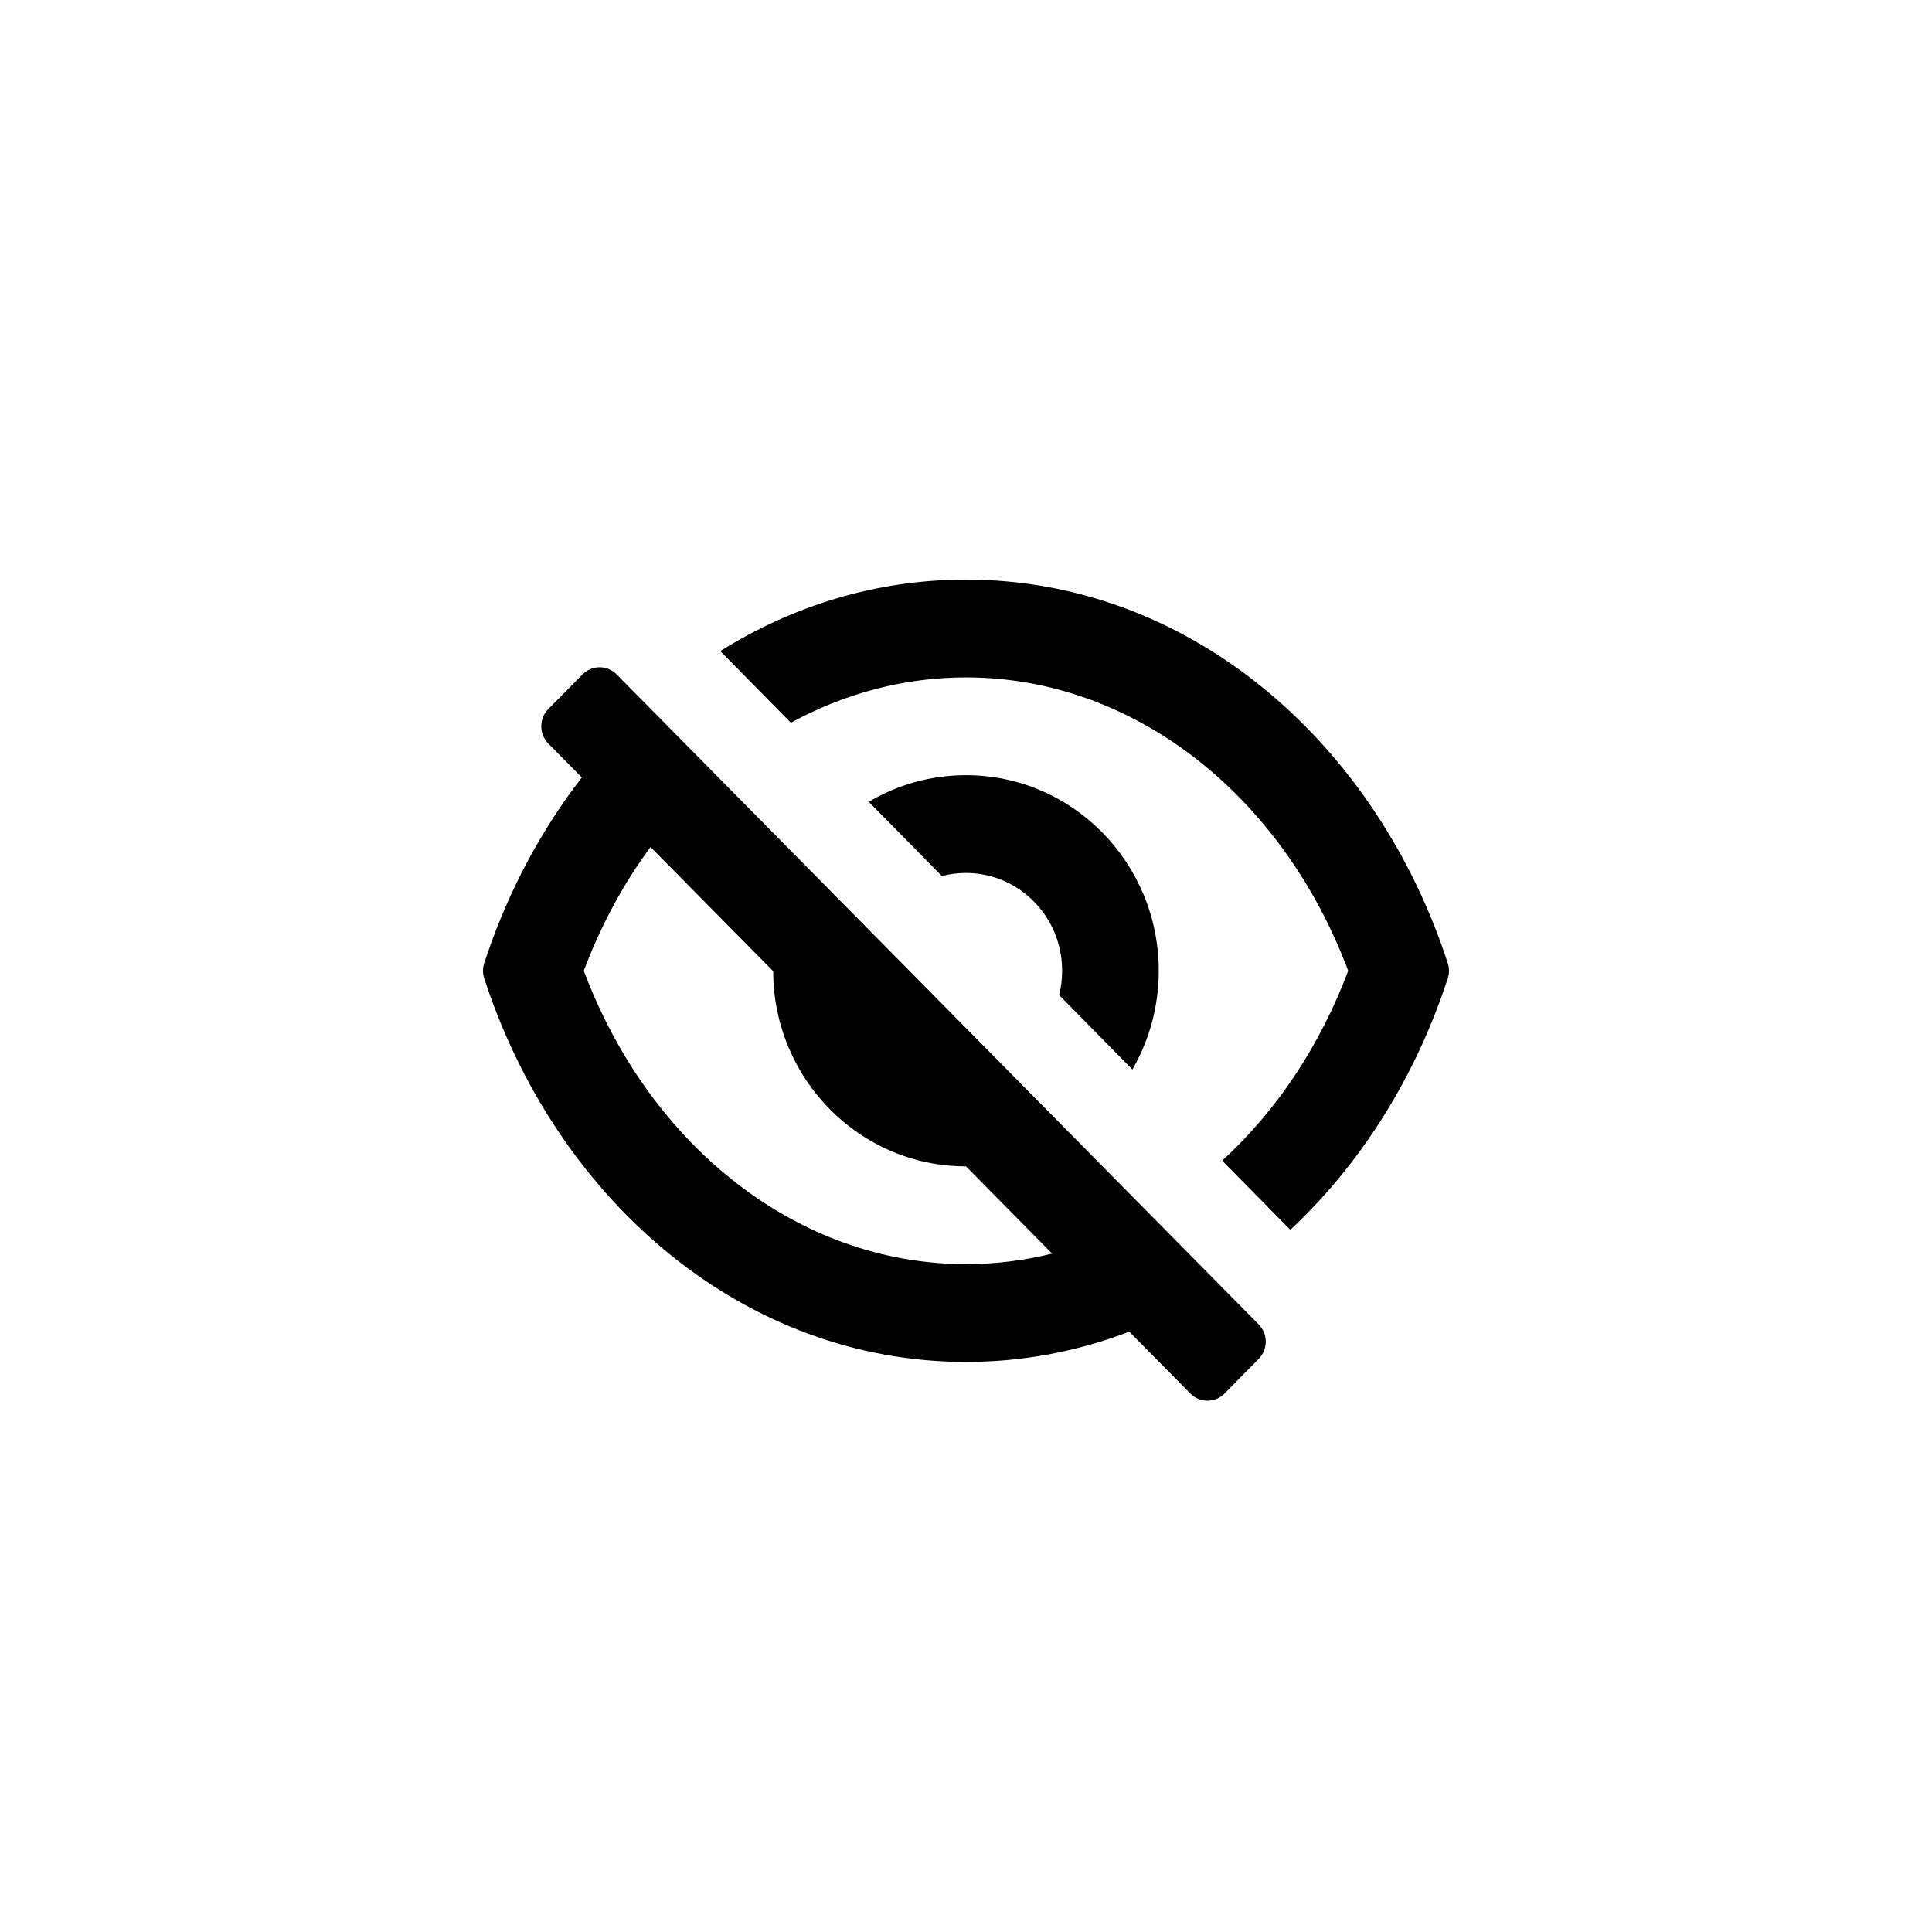 <svg viewBox="0 0 1024 1024" fill="none" xmlns="http://www.w3.org/2000/svg"><path d="M647.782 615.163C676.363 589.005 699.525 554.625 714.579 514.525C679.593 421.333 600.817 359.031 512 359.031C479.111 359.031 447.598 367.574 419.176 383.065L381.768 345.086C420.213 321.027 464.481 307.199 512 307.199C629.368 307.199 726.896 391.555 765.859 506.063L767.302 510.305C768.233 513.039 768.233 516.011 767.302 518.745L765.859 522.987C748.745 573.284 720.331 617.764 683.9 651.833L647.782 615.163Z" fill="black"/><path fill-rule="evenodd" clip-rule="evenodd" d="M308.385 412.079C287.009 439.664 269.905 471.489 258.141 506.063L256.698 510.305C255.767 513.039 255.767 516.011 256.698 518.745L258.141 522.987C297.103 637.495 394.632 721.851 512 721.851C542.399 721.851 571.467 716.192 598.531 705.816L630.918 738.604C635.917 743.664 644.021 743.664 649.019 738.604L667.12 720.279C672.119 715.218 672.119 707.014 667.12 701.954L326.837 357.459C321.838 352.398 313.734 352.398 308.736 357.459L290.634 375.784C285.636 380.844 285.636 389.049 290.634 394.109L308.385 412.079ZM344.789 448.934C330.458 468.367 318.474 490.412 309.421 514.525C344.407 607.717 423.183 670.019 512 670.019C527.588 670.019 542.866 668.1 557.653 664.432L511.974 618.188C455.552 618.185 409.925 571.828 409.804 514.753L344.789 448.934Z" fill="black"/><path d="M460.462 424.981L499.22 464.332C503.3 463.262 507.576 462.694 511.98 462.694C540.065 462.694 562.958 485.829 562.958 514.525C562.958 518.982 562.406 523.305 561.367 527.428L600.199 566.853C609.072 551.487 614.156 533.601 614.156 514.525C614.156 457.344 568.479 410.862 511.98 410.862C493.181 410.862 475.58 416.008 460.462 424.981Z" fill="black"/></svg>
